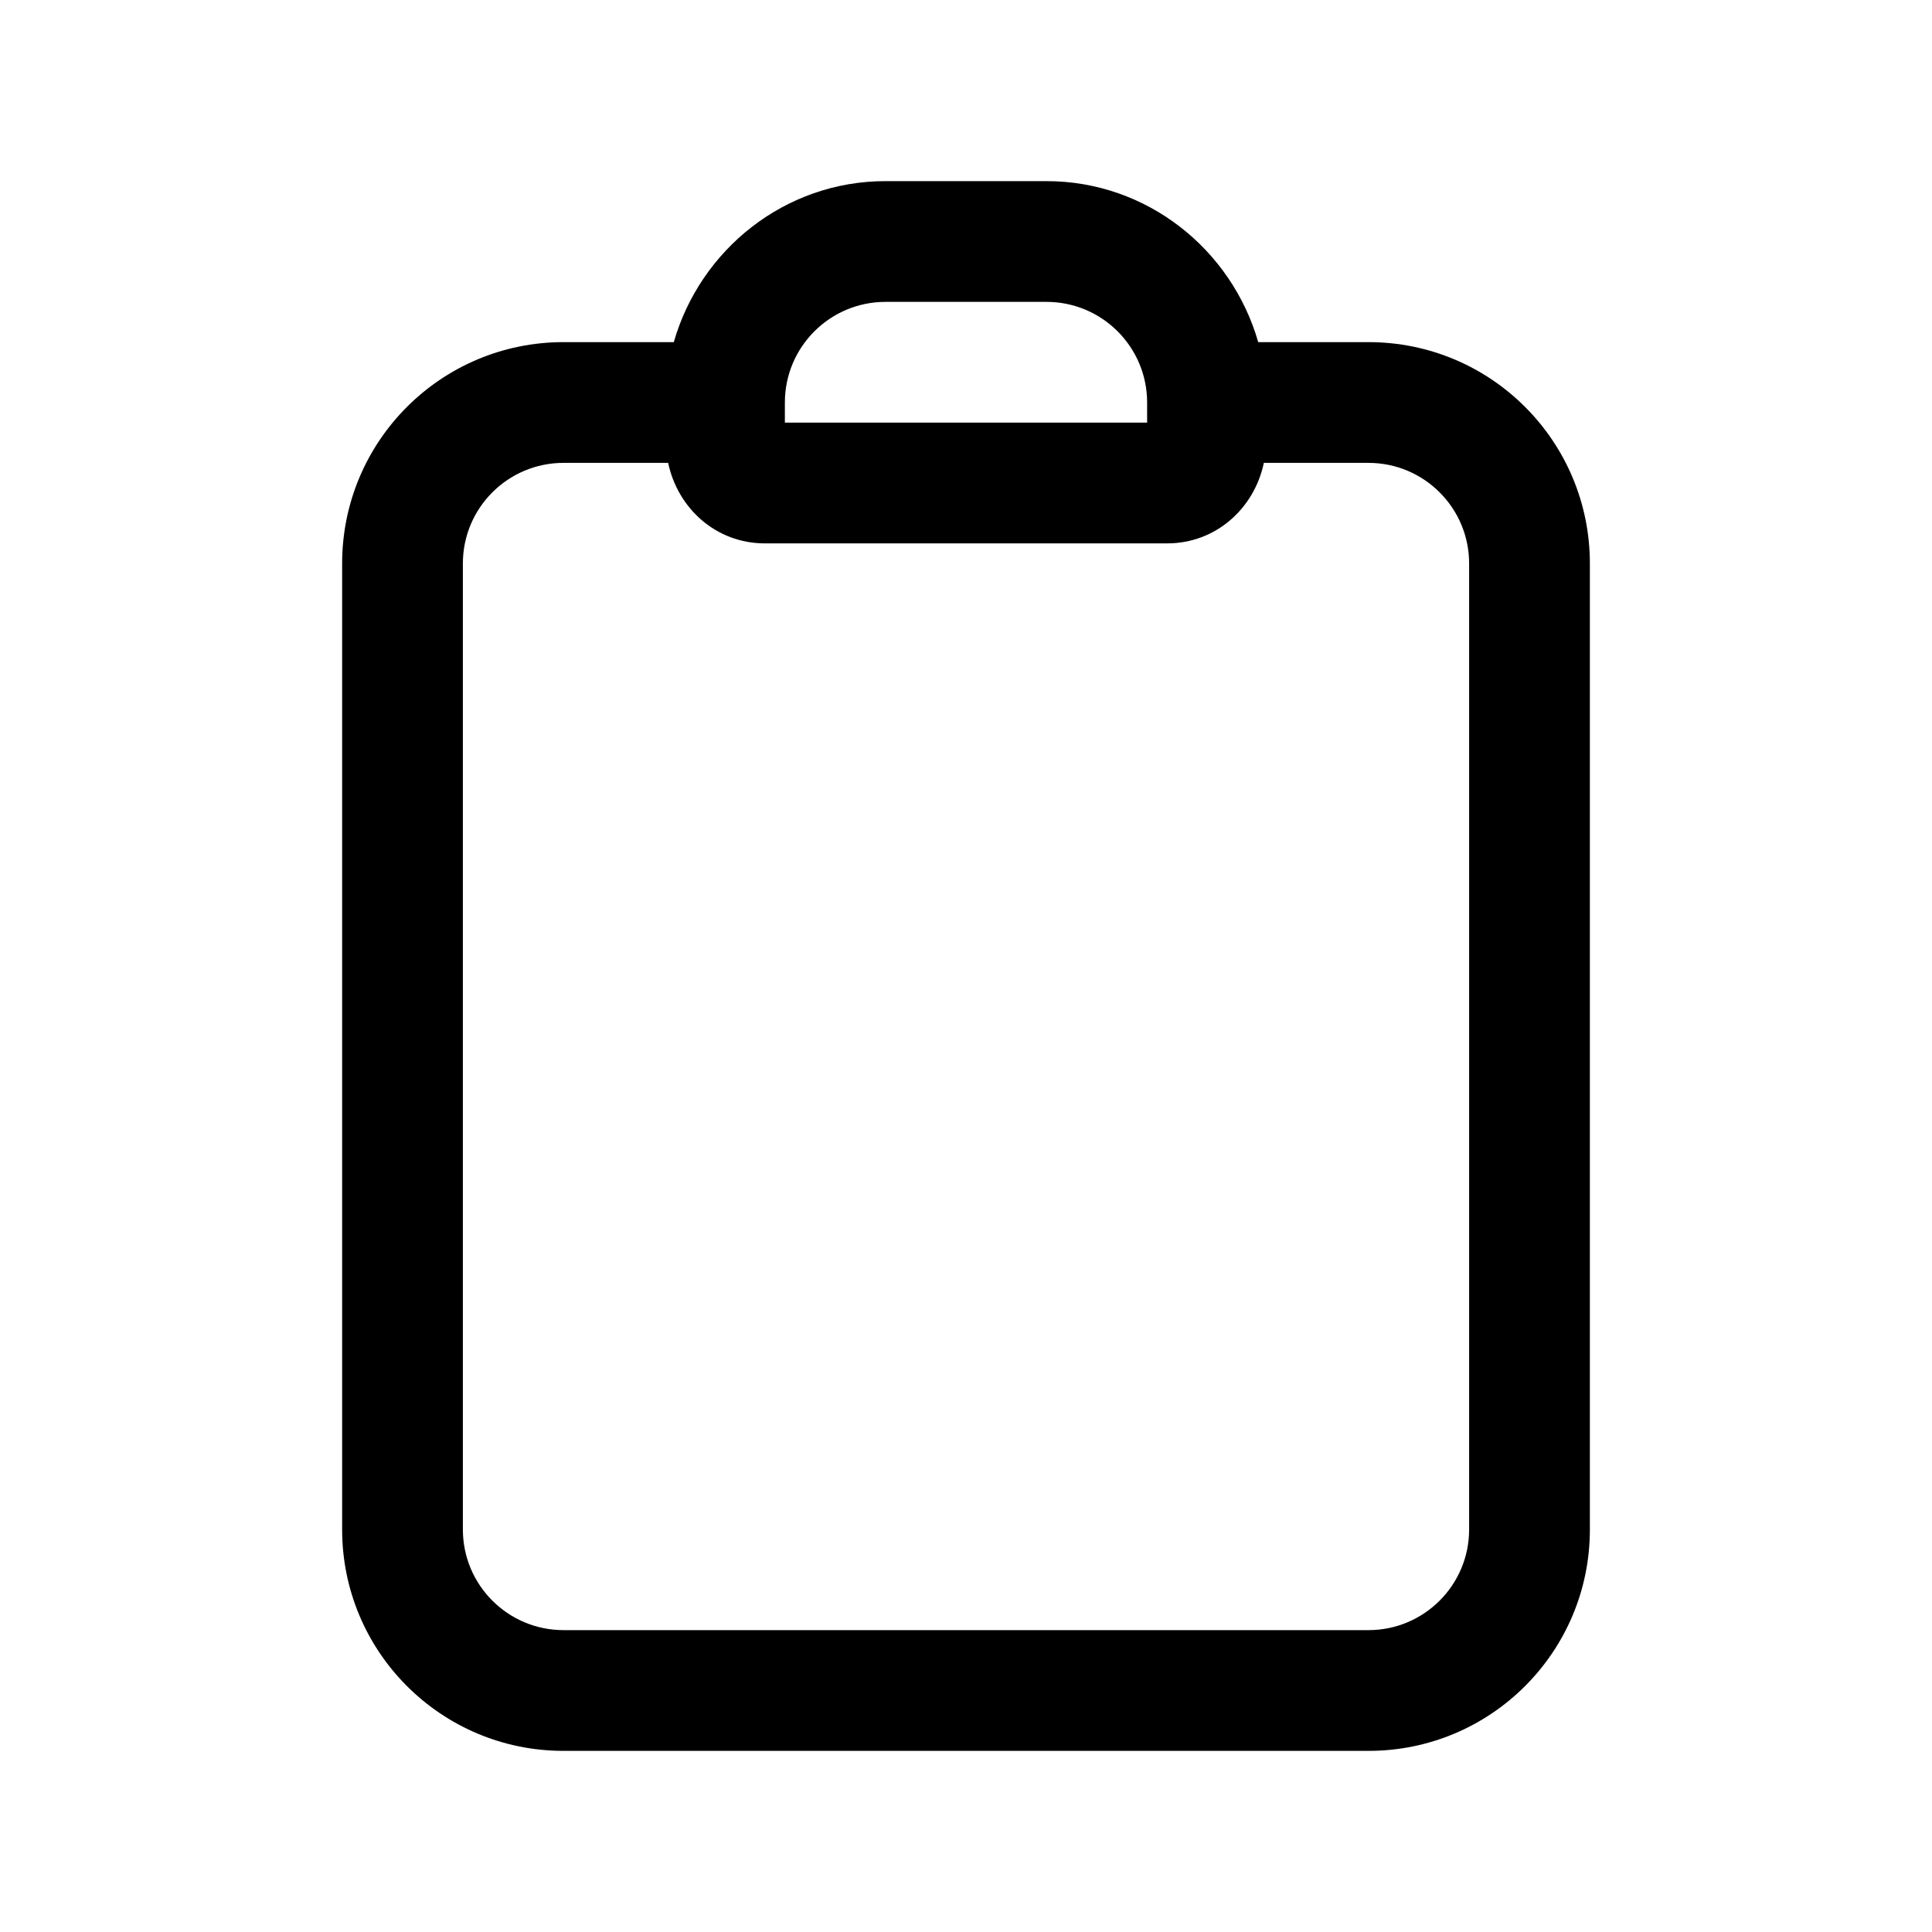 <svg xmlns="http://www.w3.org/2000/svg" viewBox="0 0 24 24"><g id="a"></g><g id="b"></g><g id="c"></g><g id="d"></g><g id="e"></g><g id="f"></g><g id="g"></g><g id="h"></g><g id="i"></g><g id="j"></g><g id="k"></g><g id="l"></g><g id="m"></g><g id="n"></g><g id="o"></g><g id="p"></g><g id="q"></g><g id="r"></g><g id="s"></g><g id="t"><path d="M17,4.25h-1.37c-.33-1.15-1.38-2-2.63-2h-2c-1.25,0-2.3,.85-2.63,2h-1.37c-1.52,0-2.75,1.23-2.75,2.75v12c0,1.52,1.23,2.75,2.75,2.75h10c1.52,0,2.75-1.23,2.75-2.75V7c0-1.52-1.23-2.75-2.75-2.75Zm-6-.5h2c.69,0,1.25,.56,1.25,1.25v.25h-4.5v-.25c0-.69,.56-1.25,1.25-1.25Zm7.25,15.25c0,.69-.56,1.25-1.25,1.25H7c-.69,0-1.25-.56-1.25-1.25V7c0-.69,.56-1.25,1.25-1.25h1.3c.12,.57,.6,1,1.2,1h5c.6,0,1.08-.43,1.2-1h1.3c.69,0,1.25,.56,1.25,1.25v12Z"></path></g><g id="u"></g></svg>